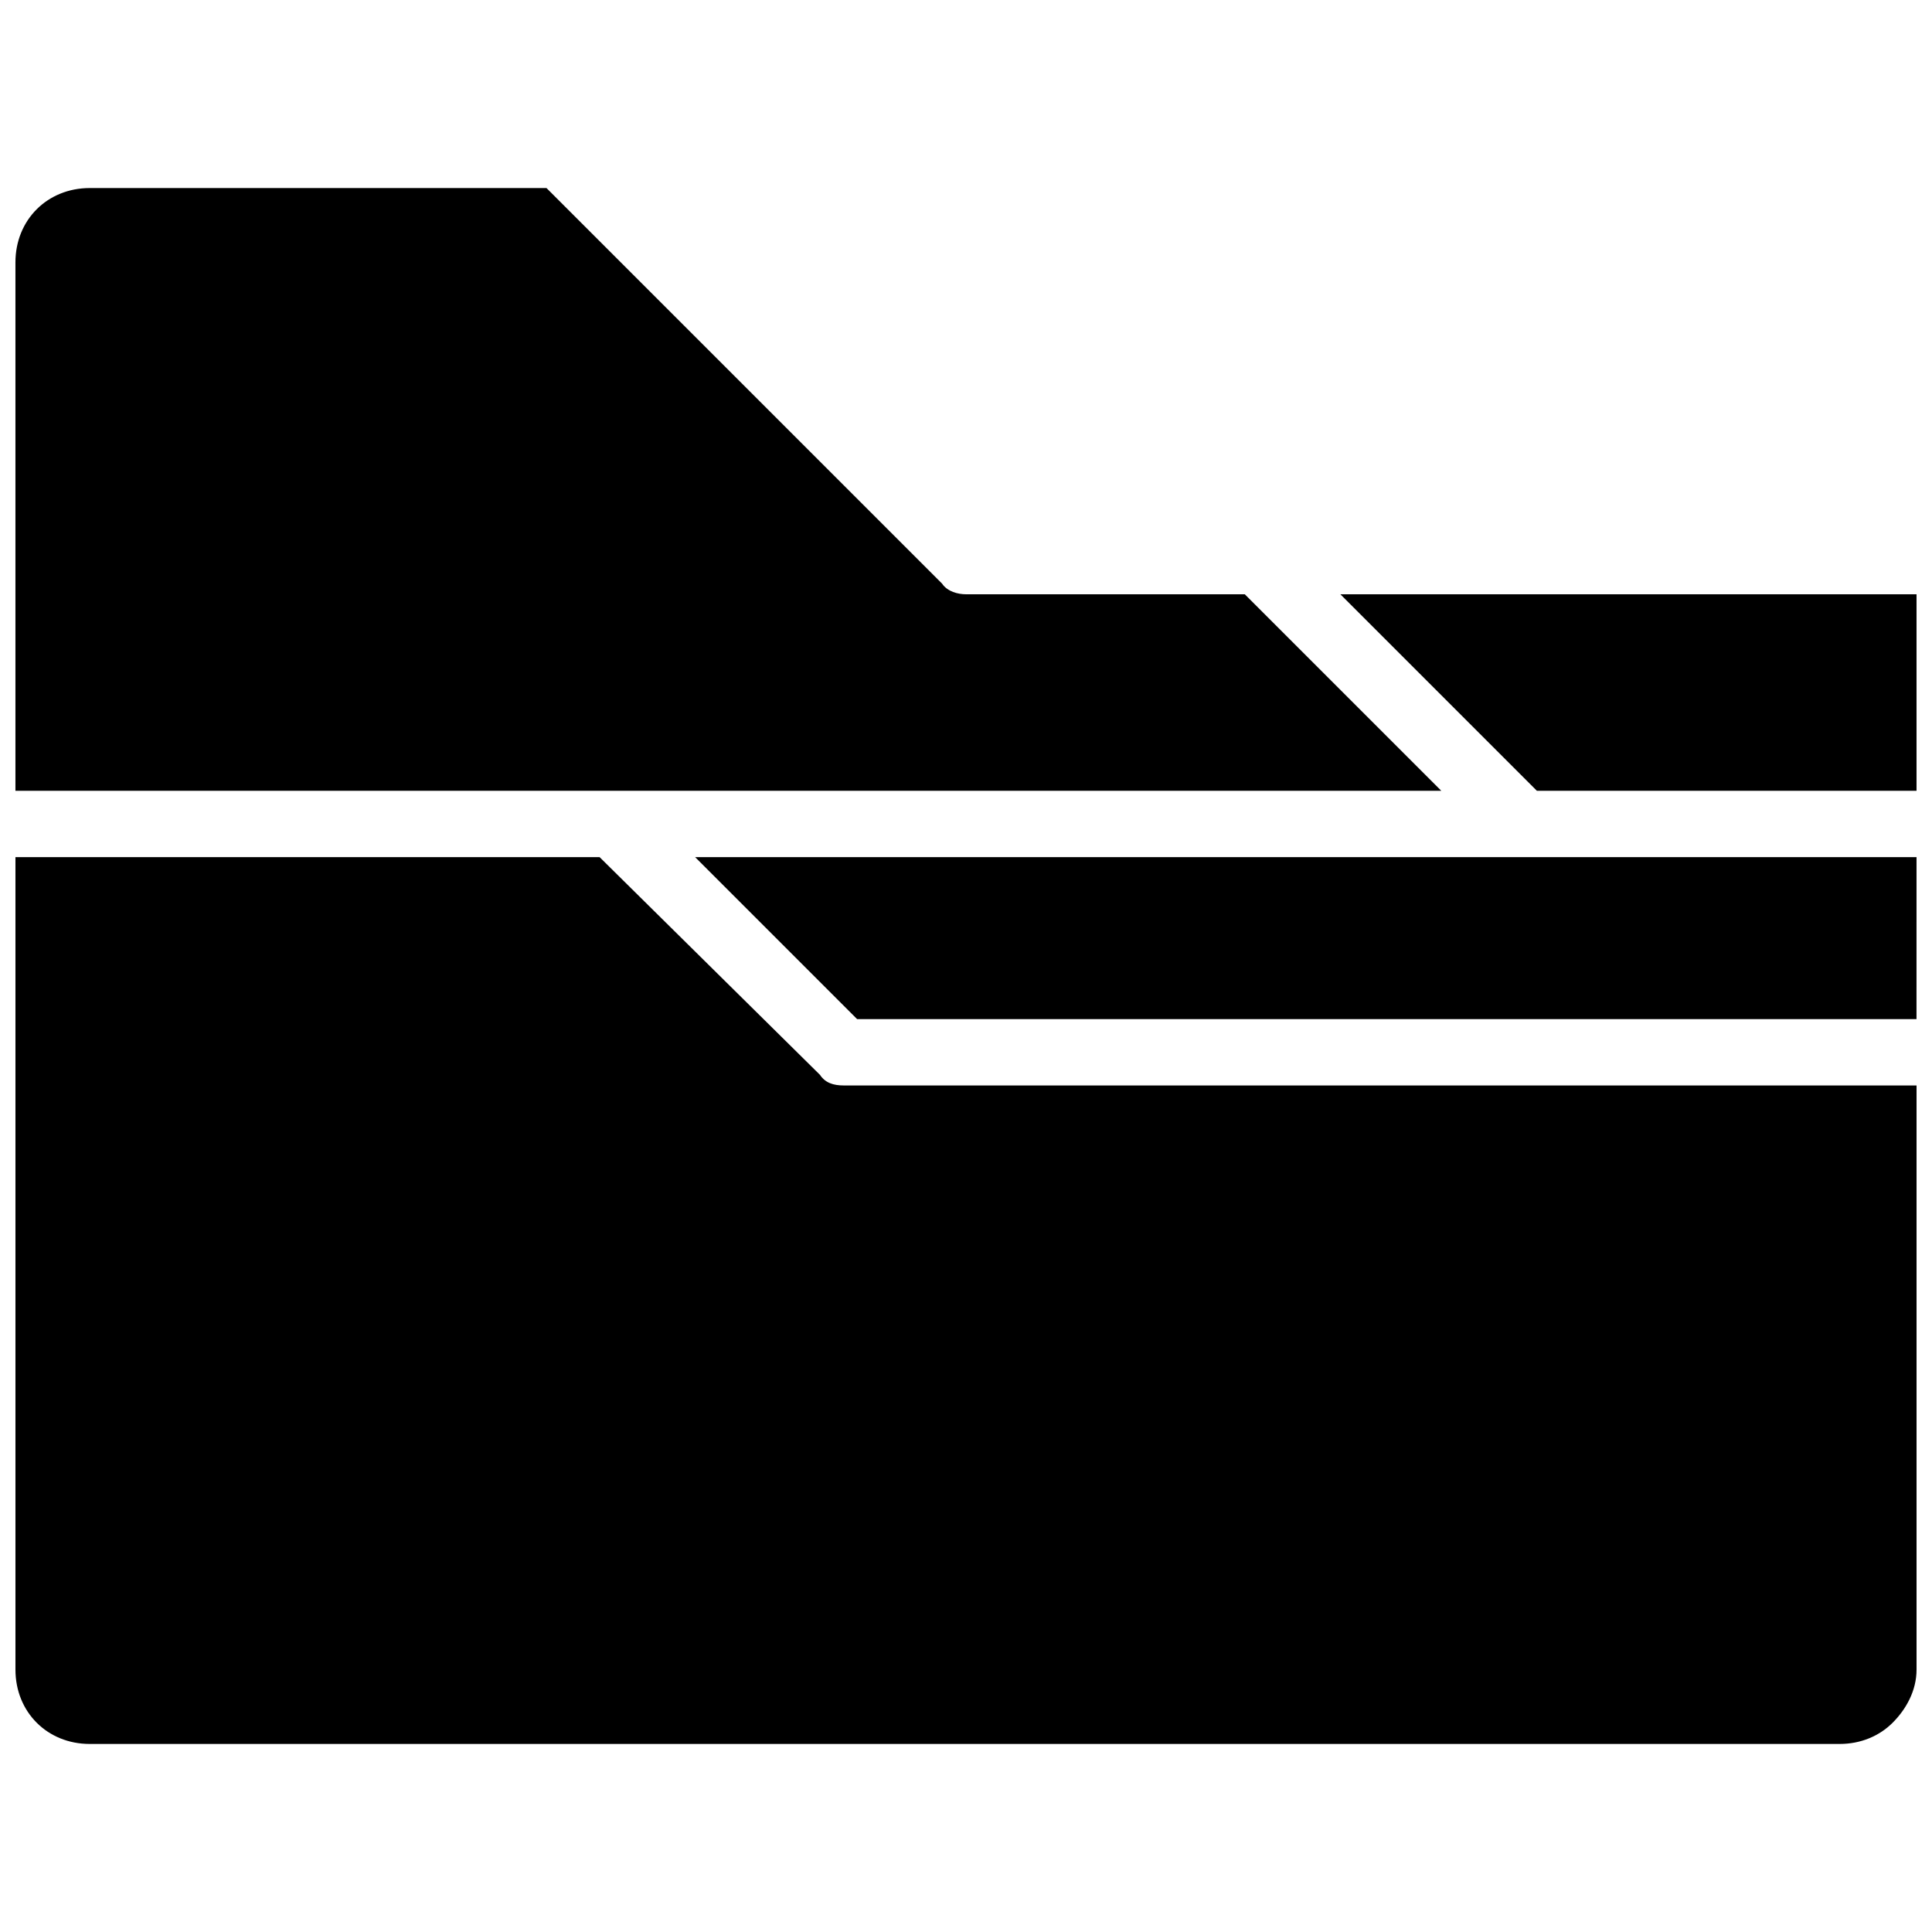 <?xml version="1.0" encoding="UTF-8"?>
<!-- The Best Svg Icon site in the world: iconSvg.co, Visit us! https://iconsvg.co -->
<svg width="800px" height="800px" version="1.1" viewBox="144 144 512 512" xmlns="http://www.w3.org/2000/svg">
 <defs>
  <clipPath id="d">
   <path d="m148.09 193h377.91v161h-377.91z"/>
  </clipPath>
  <clipPath id="c">
   <path d="m328 371h323.9v44h-323.9z"/>
  </clipPath>
  <clipPath id="b">
   <path d="m499 301h152.9v53h-152.9z"/>
  </clipPath>
  <clipPath id="a">
   <path d="m148.09 371h503.81v236h-503.81z"/>
  </clipPath>
 </defs>
 <g>
  <g clip-path="url(#d)">
   <path d="m148.09 353.56h377.86l-52.07-52.07h-73.883c-2.109 0-4.926-0.703-6.332-2.816l-104.84-104.84h-121.03c-5.629 0-10.555 2.109-14.074 5.629s-5.629 8.445-5.629 14.074v140.02z"/>
  </g>
  <g clip-path="url(#c)">
   <path d="m651.9 371.15h-323.68l42.922 42.922h280.75z"/>
  </g>
  <g clip-path="url(#b)">
   <path d="m551.28 353.56h100.62v-52.07h-152.69z"/>
  </g>
  <g clip-path="url(#a)">
   <path d="m651.9 431.66h-284.27c-2.816 0-4.926-0.703-6.332-2.816l-58.402-57.699h-154.8v215.32c0 5.629 2.109 10.555 5.629 14.074 3.519 3.519 8.445 5.629 14.074 5.629h463.7c5.629 0 10.555-2.109 14.074-5.629 3.519-3.519 6.332-8.445 6.332-14.074v-154.8z"/>
  </g>
 </g>
</svg>